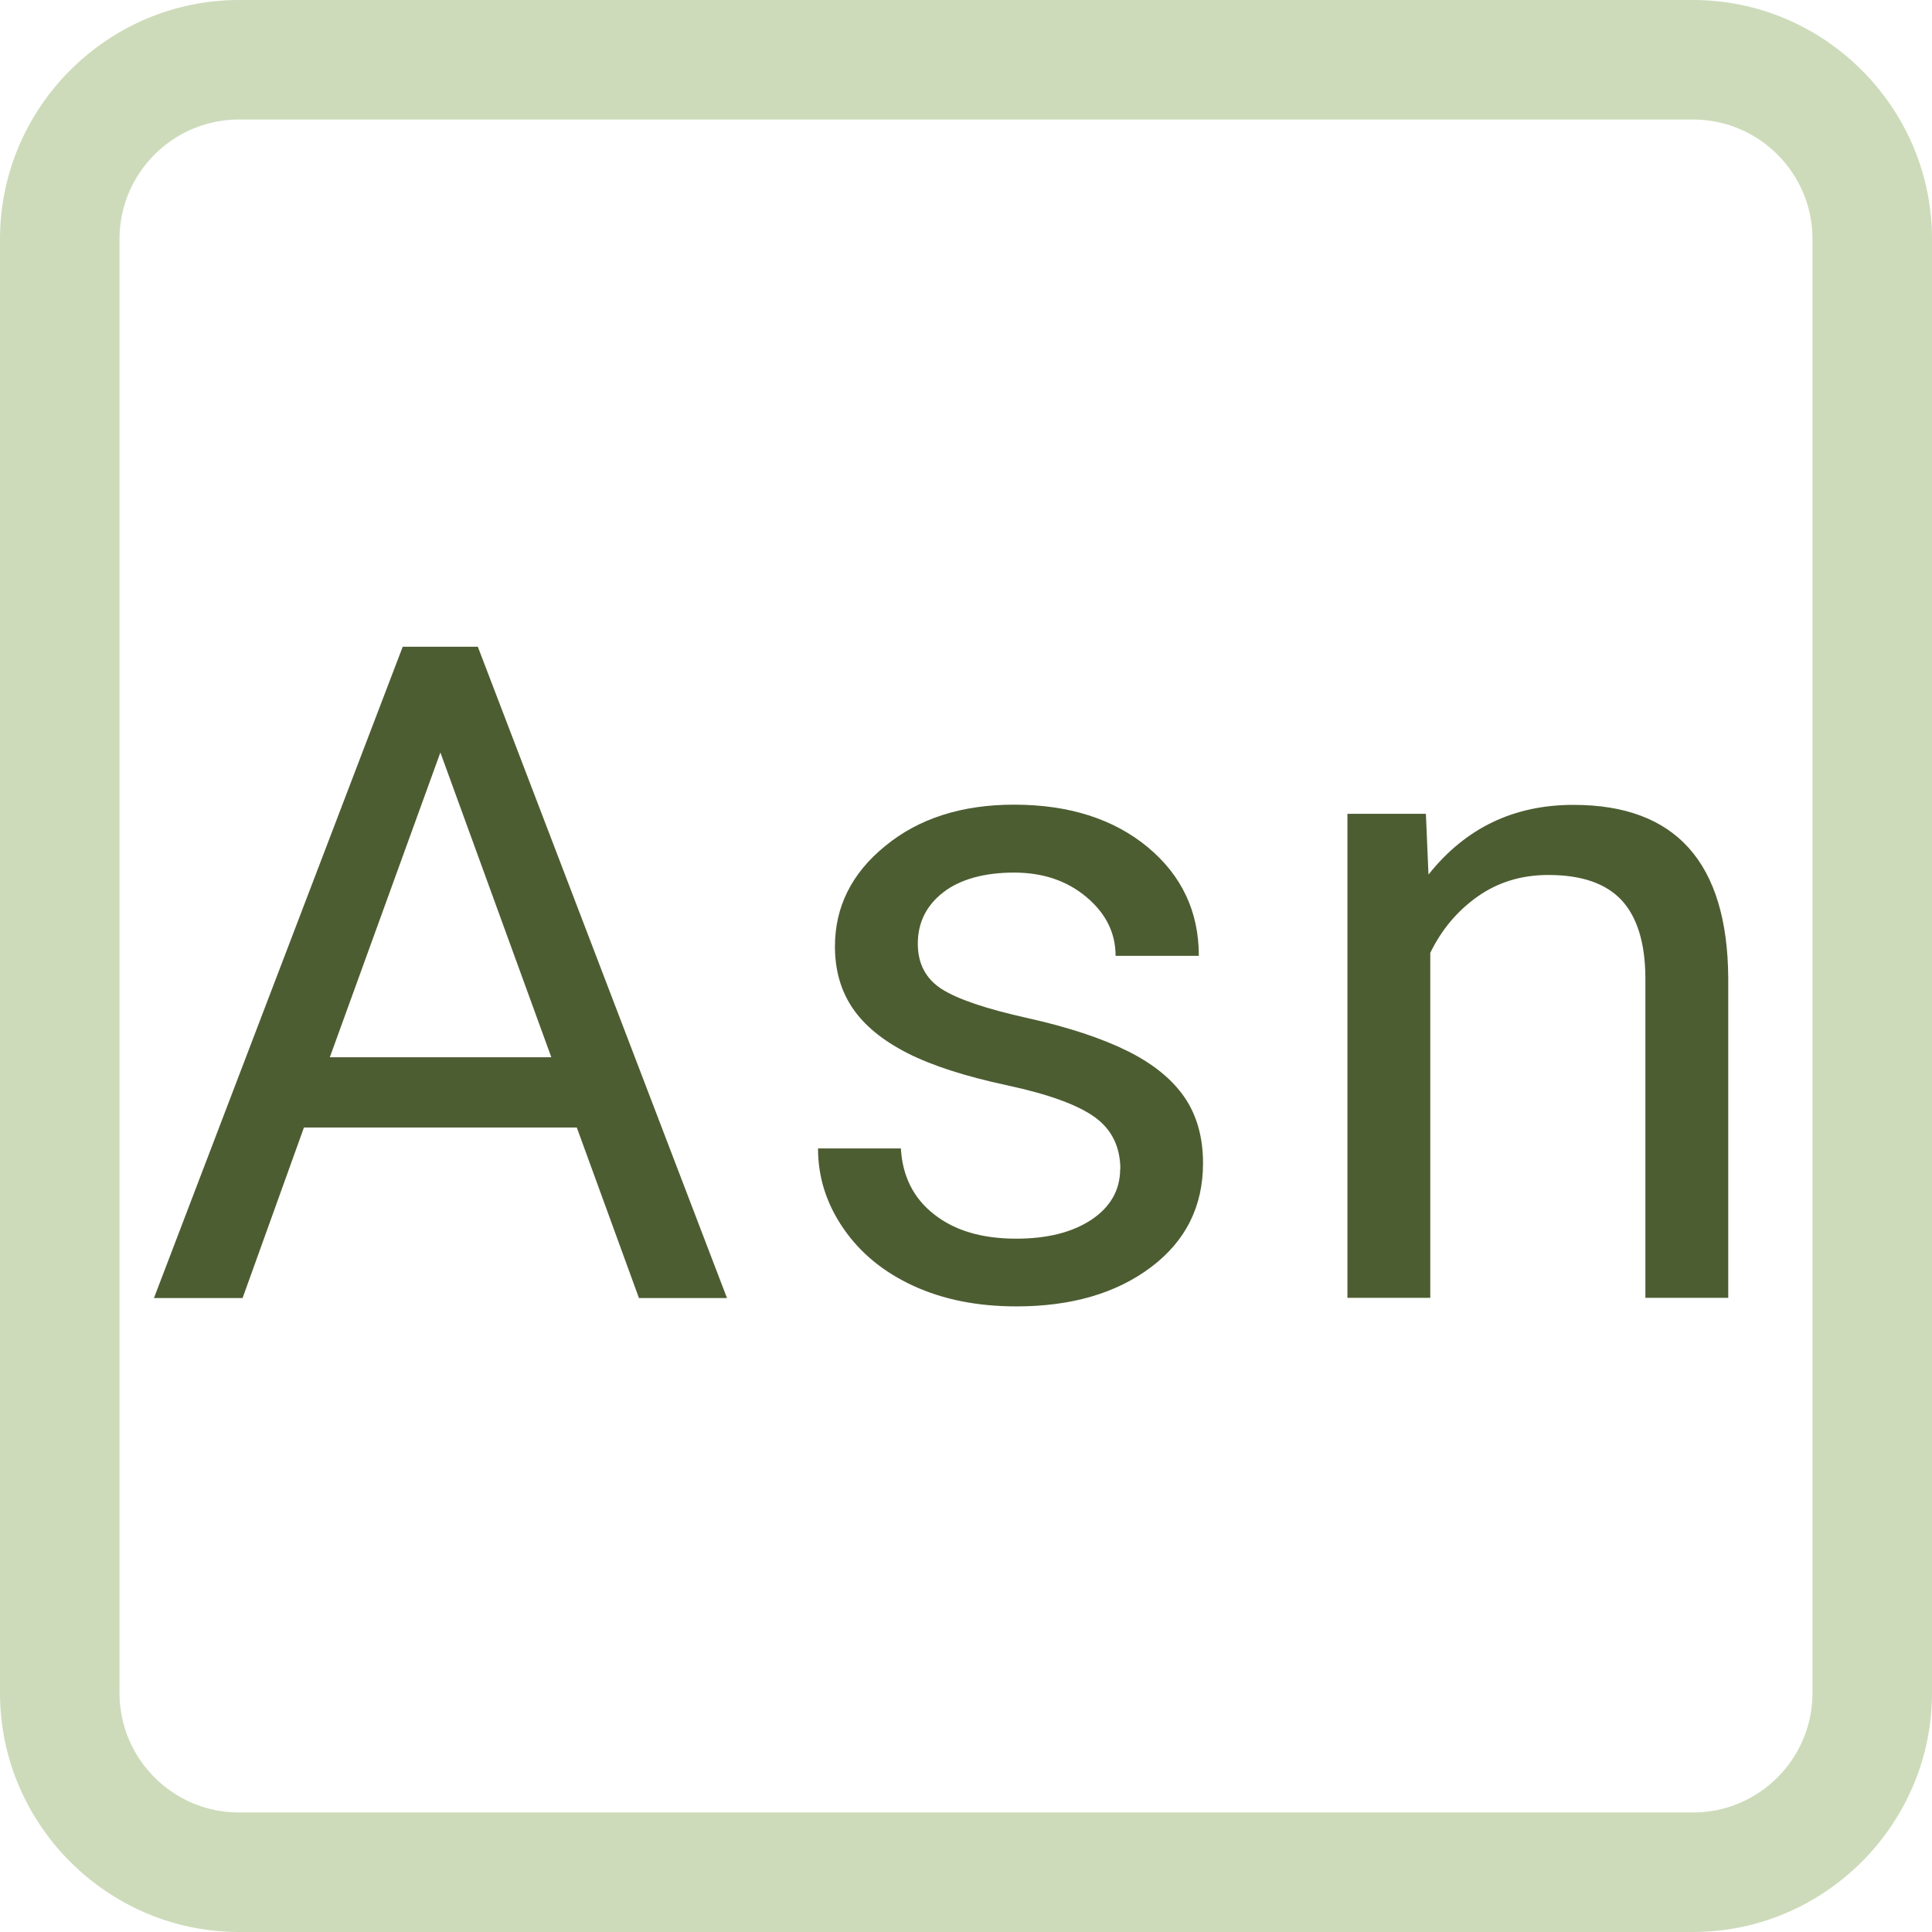 <?xml version="1.0" encoding="UTF-8"?>
<svg id="Ebene_2" xmlns="http://www.w3.org/2000/svg" viewBox="0 0 97 97">
  <defs>
    <style>
      .cls-1 {
        fill: #cddbba;
      }

      .cls-2 {
        fill: #4d5d32;
      }
    </style>
  </defs>
  <g id="Asparagin">
    <g>
      <path class="cls-1" d="M85,6c3.31,0,6,2.69,6,6v73c0,3.31-2.69,6-6,6H12c-3.31,0-6-2.69-6-6V12c0-3.31,2.69-6,6-6h73M85,0H12C5.4,0,0,5.4,0,12v73c0,6.6,5.4,12,12,12h73c6.6,0,12-5.4,12-12V12c0-6.6-5.4-12-12-12h0Z"/>
      <g>
        <path class="cls-2" d="M28.96,56.61h-13.7l-3.08,8.56h-4.45l12.49-32.7h3.77l12.51,32.7h-4.42l-3.12-8.56ZM16.56,53.08h11.12l-5.57-15.3-5.55,15.3Z"/>
        <path class="cls-2" d="M56.25,58.72c0-1.12-.42-2-1.27-2.62-.85-.62-2.32-1.16-4.42-1.61-2.1-.45-3.77-.99-5.01-1.62-1.23-.63-2.15-1.38-2.74-2.25-.59-.87-.89-1.9-.89-3.1,0-1.99.84-3.68,2.53-5.05,1.68-1.38,3.84-2.07,6.46-2.07,2.75,0,4.99.71,6.71,2.13,1.71,1.42,2.57,3.24,2.57,5.46h-4.18c0-1.14-.48-2.12-1.45-2.94-.97-.82-2.18-1.24-3.65-1.24s-2.7.33-3.55.99-1.28,1.52-1.28,2.58c0,1,.4,1.76,1.19,2.27s2.23,1,4.3,1.46c2.07.46,3.75,1.02,5.04,1.66,1.29.64,2.24,1.42,2.86,2.32.62.91.93,2.01.93,3.31,0,2.17-.87,3.91-2.61,5.22-1.74,1.31-3.99,1.97-6.76,1.97-1.95,0-3.67-.34-5.17-1.03s-2.67-1.65-3.52-2.89c-.85-1.24-1.27-2.57-1.27-4.01h4.16c.08,1.39.63,2.5,1.67,3.31,1.04.82,2.41,1.22,4.12,1.22,1.57,0,2.83-.32,3.79-.96.95-.64,1.43-1.49,1.43-2.55Z"/>
        <path class="cls-2" d="M71.59,40.86l.13,3.05c1.86-2.34,4.28-3.5,7.28-3.5,5.14,0,7.73,2.9,7.77,8.69v16.06h-4.16v-16.08c-.01-1.75-.42-3.05-1.2-3.89-.79-.84-2.01-1.26-3.67-1.26-1.35,0-2.53.36-3.55,1.08s-1.81,1.66-2.38,2.83v17.32h-4.16v-24.3h3.93Z"/>
      </g>
    </g>
  </g>
</svg>